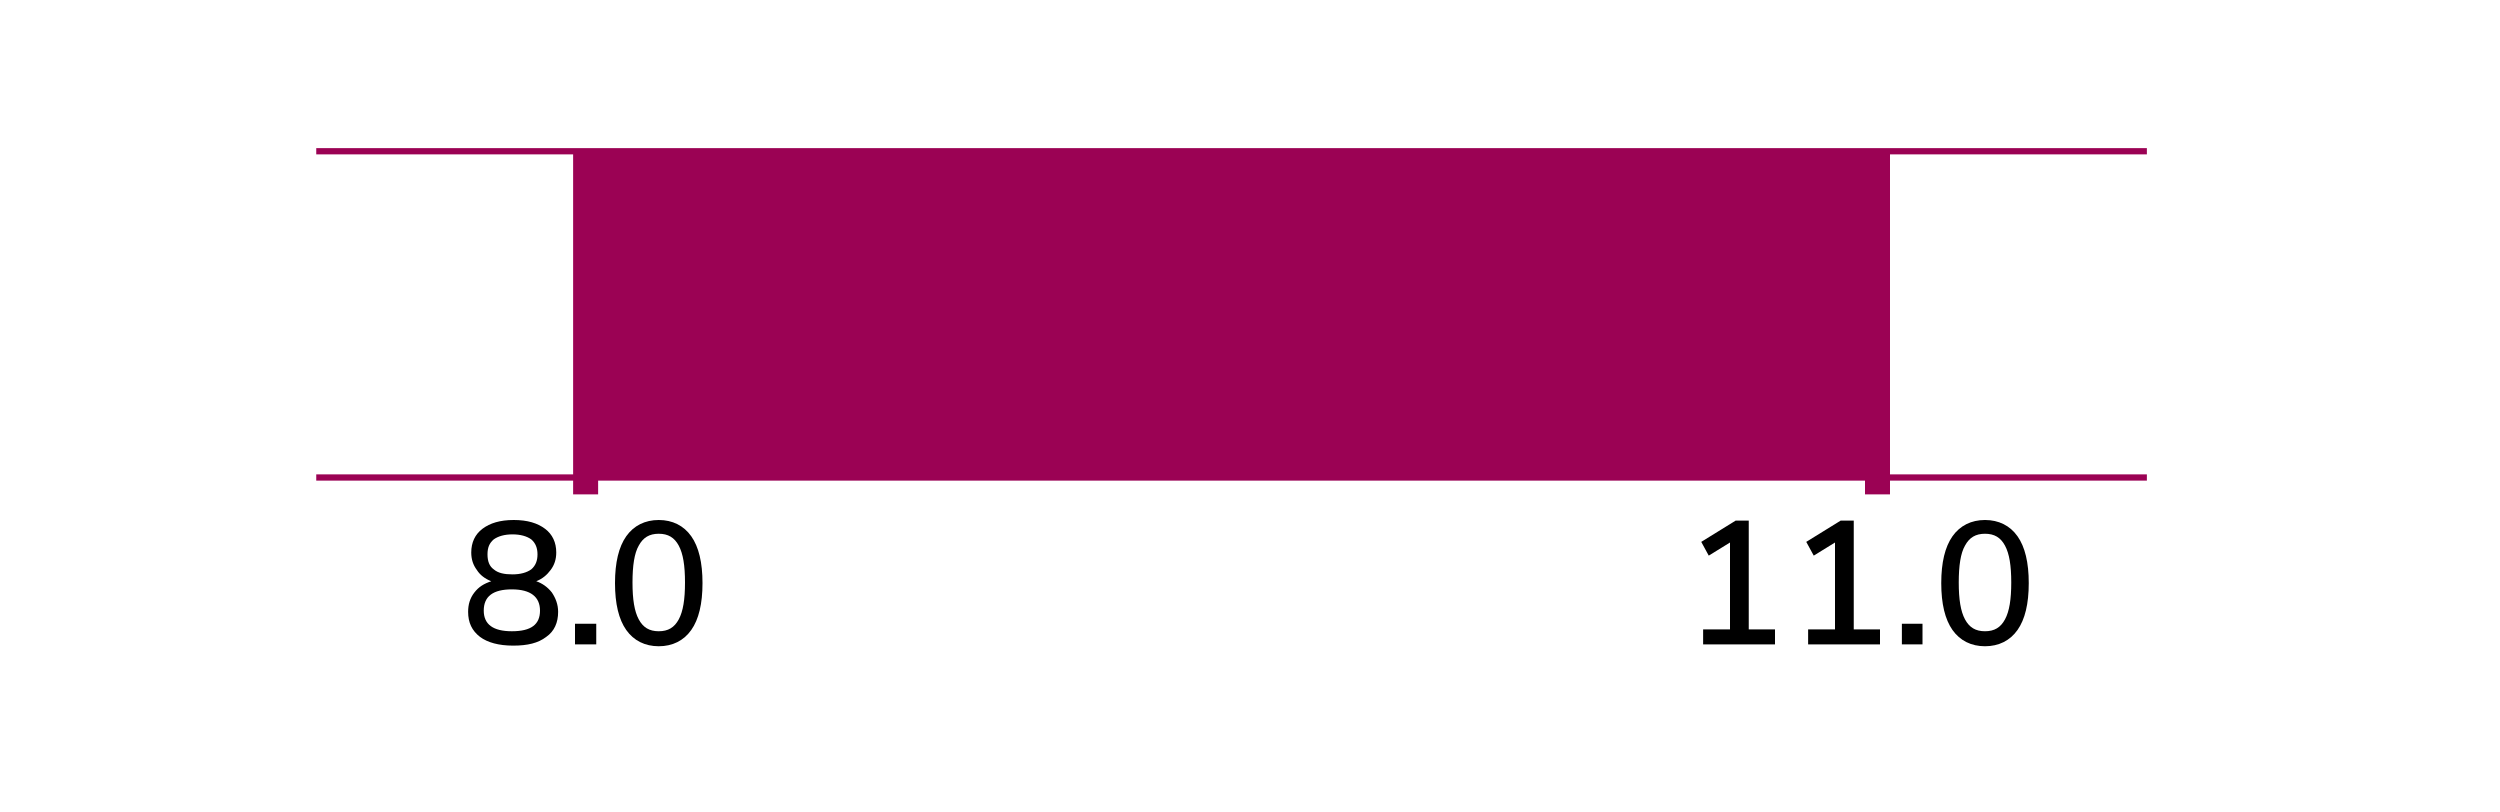 <?xml version="1.0" encoding="utf-8"?>
<!-- Generator: Adobe Illustrator 24.2.3, SVG Export Plug-In . SVG Version: 6.00 Build 0)  -->
<svg version="1.1" id="Layer_1" xmlns="http://www.w3.org/2000/svg" xmlns:xlink="http://www.w3.org/1999/xlink" x="0px" y="0px"
	 viewBox="0 0 400 130" style="enable-background:new 0 0 400 130;" xml:space="preserve">
<style type="text/css">
	.st0{fill:none;stroke:#9B0254;stroke-miterlimit:10;}
	.st1{fill:none;}
	.st2{enable-background:new    ;}
	.st3{fill:none;stroke:#9B0254;stroke-width:4;stroke-miterlimit:10;}
	.st4{fill:#9B0254;}
</style>
<g>
	<g>
		<line class="st0" x1="50.6" y1="24.2" x2="343.5" y2="24.2"/>
		<line class="st0" x1="50.6" y1="76.4" x2="343.5" y2="76.4"/>
	</g>
	<rect x="64.1" y="83.4" class="st1" width="59.2" height="28.4"/>
	<g class="st2">
		<path d="M88.3,94.8c0.6,0.9,1,1.9,1,3.1c0,1.7-0.6,3.1-1.9,4c-1.3,1-3,1.4-5.3,1.4s-4.1-0.5-5.3-1.4c-1.3-1-1.9-2.3-1.9-4
			c0-1.2,0.3-2.2,1-3.1s1.5-1.4,2.7-1.8c-1-0.4-1.8-1-2.3-1.8c-0.6-0.8-0.9-1.7-0.9-2.8c0-1.6,0.6-2.9,1.8-3.8
			c1.2-0.9,2.8-1.4,5-1.4s3.8,0.5,5,1.4c1.2,0.9,1.8,2.2,1.8,3.8c0,1.1-0.3,2-0.9,2.8c-0.6,0.8-1.3,1.4-2.3,1.8
			C86.7,93.3,87.6,93.9,88.3,94.8z M86.4,97.7c0-2.2-1.5-3.4-4.5-3.4c-3,0-4.5,1.1-4.5,3.4c0,2.2,1.5,3.3,4.5,3.3
			C85,101,86.4,99.9,86.4,97.7z M79,86.3c-0.7,0.6-1,1.3-1,2.4c0,1.1,0.3,1.9,1,2.4c0.7,0.6,1.7,0.8,3,0.8s2.3-0.3,3-0.8
			c0.7-0.6,1-1.4,1-2.4c0-1-0.3-1.8-1-2.4c-0.7-0.5-1.7-0.8-3-0.8S79.7,85.8,79,86.3z"/>
		<path d="M95.4,99.8v3.3H92v-3.3H95.4z"/>
		<path d="M100.2,100.8c-1.2-1.7-1.8-4.2-1.8-7.5c0-3.3,0.6-5.8,1.8-7.5s3-2.6,5.2-2.6s4,0.9,5.2,2.6s1.8,4.2,1.8,7.5
			c0,3.3-0.6,5.8-1.8,7.5c-1.2,1.7-3,2.6-5.2,2.6S101.4,102.5,100.2,100.8z M108.6,99.1c0.7-1.3,1-3.2,1-5.9c0-2.7-0.3-4.6-1-5.9
			s-1.7-1.9-3.2-1.9s-2.5,0.6-3.2,1.9c-0.7,1.2-1,3.2-1,5.9s0.3,4.6,1,5.9c0.7,1.3,1.7,1.9,3.2,1.9S107.9,100.4,108.6,99.1z"/>
	</g>
	<rect x="267.9" y="83.4" class="st1" width="59.2" height="28.4"/>
	<g class="st2">
		<path d="M284,100.7v2.4h-11.5v-2.4h4.3V86.8l-3.4,2.1l-1.2-2.2l5.5-3.4h2.1v17.4H284z"/>
		<path d="M300.8,100.7v2.4h-11.5v-2.4h4.3V86.8l-3.4,2.1l-1.2-2.2l5.5-3.4h2.1v17.4H300.8z"/>
		<path d="M307.6,99.8v3.3h-3.3v-3.3H307.6z"/>
		<path d="M312.4,100.8c-1.2-1.7-1.8-4.2-1.8-7.5c0-3.3,0.6-5.8,1.8-7.5s3-2.6,5.2-2.6s4,0.9,5.2,2.6s1.8,4.2,1.8,7.5
			c0,3.3-0.6,5.8-1.8,7.5c-1.2,1.7-3,2.6-5.2,2.6S313.6,102.5,312.4,100.8z M320.8,99.1c0.7-1.3,1-3.2,1-5.9c0-2.7-0.3-4.6-1-5.9
			s-1.7-1.9-3.2-1.9s-2.5,0.6-3.2,1.9c-0.7,1.2-1,3.2-1,5.9s0.3,4.6,1,5.9c0.7,1.3,1.7,1.9,3.2,1.9S320.1,100.4,320.8,99.1z"/>
	</g>
	<g>
		<line class="st3" x1="93.7" y1="24.2" x2="93.7" y2="79.1"/>
		<line class="st3" x1="300.4" y1="24.2" x2="300.4" y2="79.1"/>
		<rect x="93.7" y="24.2" class="st4" width="206.7" height="52.2"/>
	</g>
</g>
</svg>
